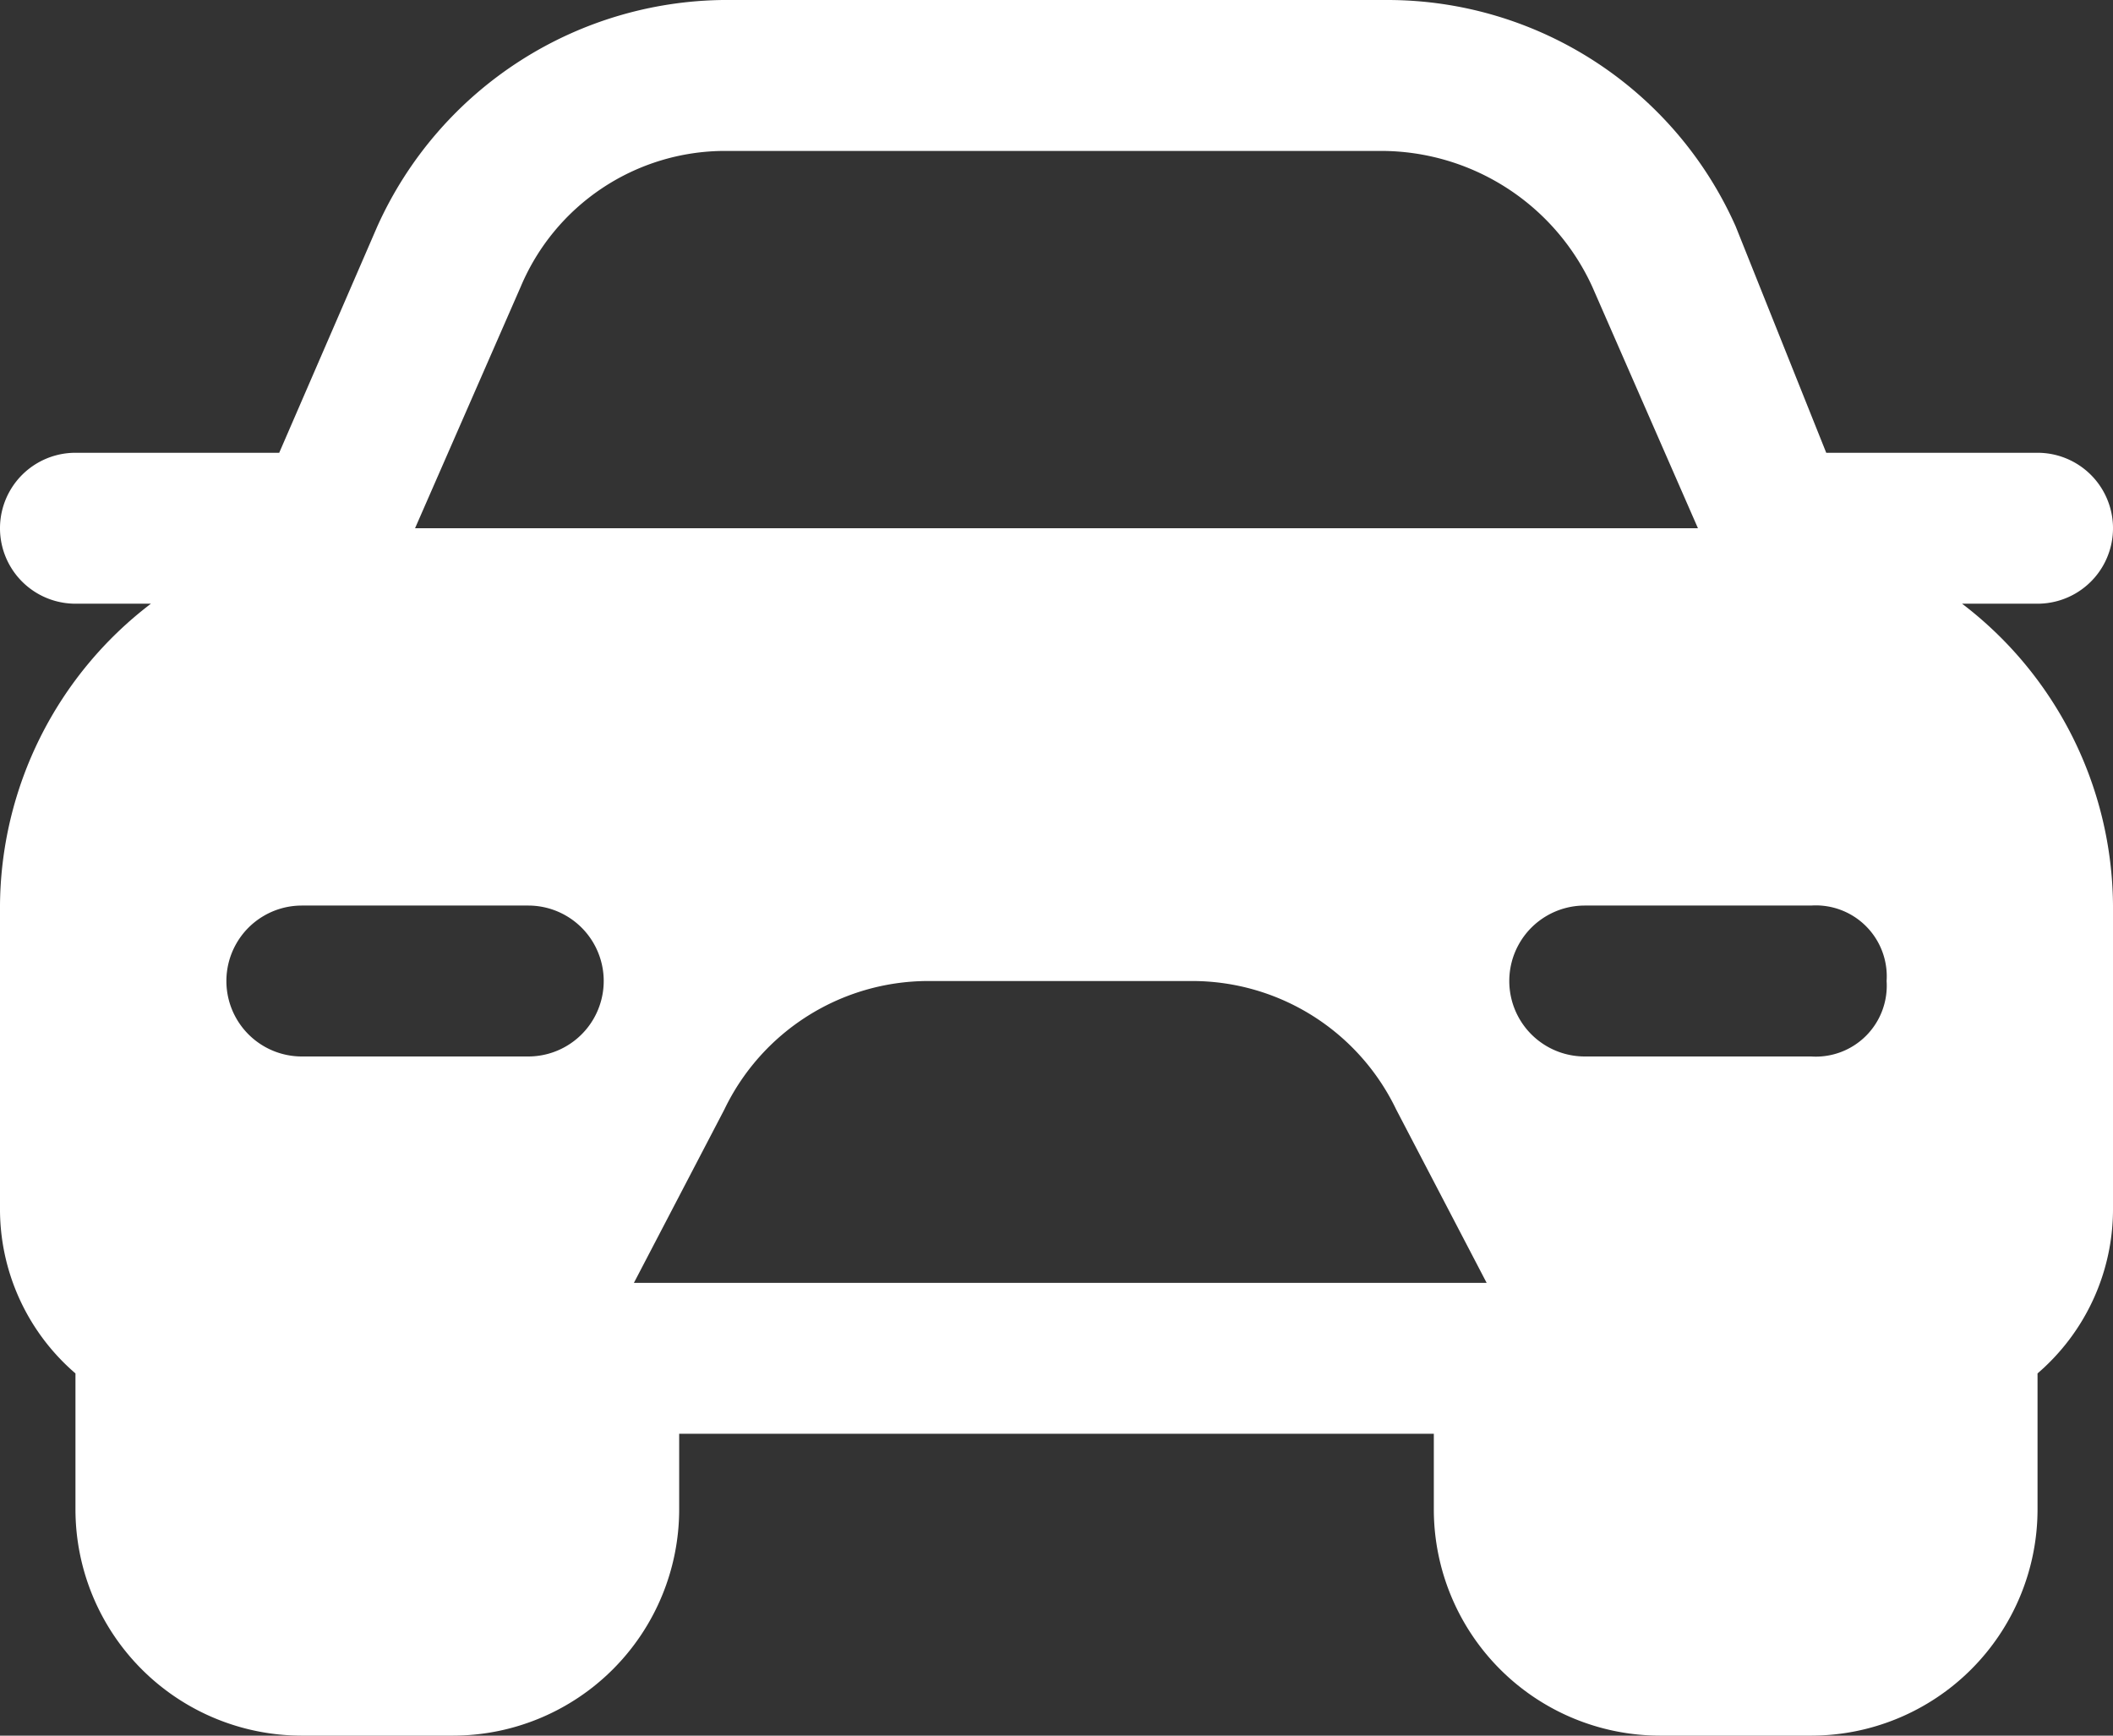 <svg id="Icons" xmlns="http://www.w3.org/2000/svg" viewBox="0 0 28 23"><rect x="0" y="0" width="28" height="23" fill="#333333" stroke="none"/><defs><style>.cls-1{fill:#fff;}</style></defs><path class="cls-1" d="M28,13h1a1,1,0,0,0,0-2H26.2L25,8a5.05,5.05,0,0,0-4.6-3H11.7A5.09,5.09,0,0,0,7,8L5.7,11H3a1,1,0,0,0,0,2H4a5.07,5.07,0,0,0-2,4v4a2.87,2.87,0,0,0,1,2.2V25a3,3,0,0,0,3,3H8a3,3,0,0,0,3-3V24H21v1a3,3,0,0,0,3,3h2a3,3,0,0,0,3-3V23.2A2.87,2.87,0,0,0,30,21V17A5.07,5.07,0,0,0,28,13Zm-1,5a.94.94,0,0,1-1,1H23a1,1,0,0,1,0-2h3A.94.94,0,0,1,27,18ZM6,17H9a1,1,0,0,1,0,2H6a1,1,0,0,1,0-2Zm4.4,5,1.2-2.3A3,3,0,0,1,14.3,18h3.5a3,3,0,0,1,2.7,1.7L21.7,22ZM8.9,8.8A2.94,2.94,0,0,1,11.6,7h8.7a3.08,3.08,0,0,1,2.8,1.8L24.5,12H7.5Z" transform="translate(-2 -5)"/></svg>